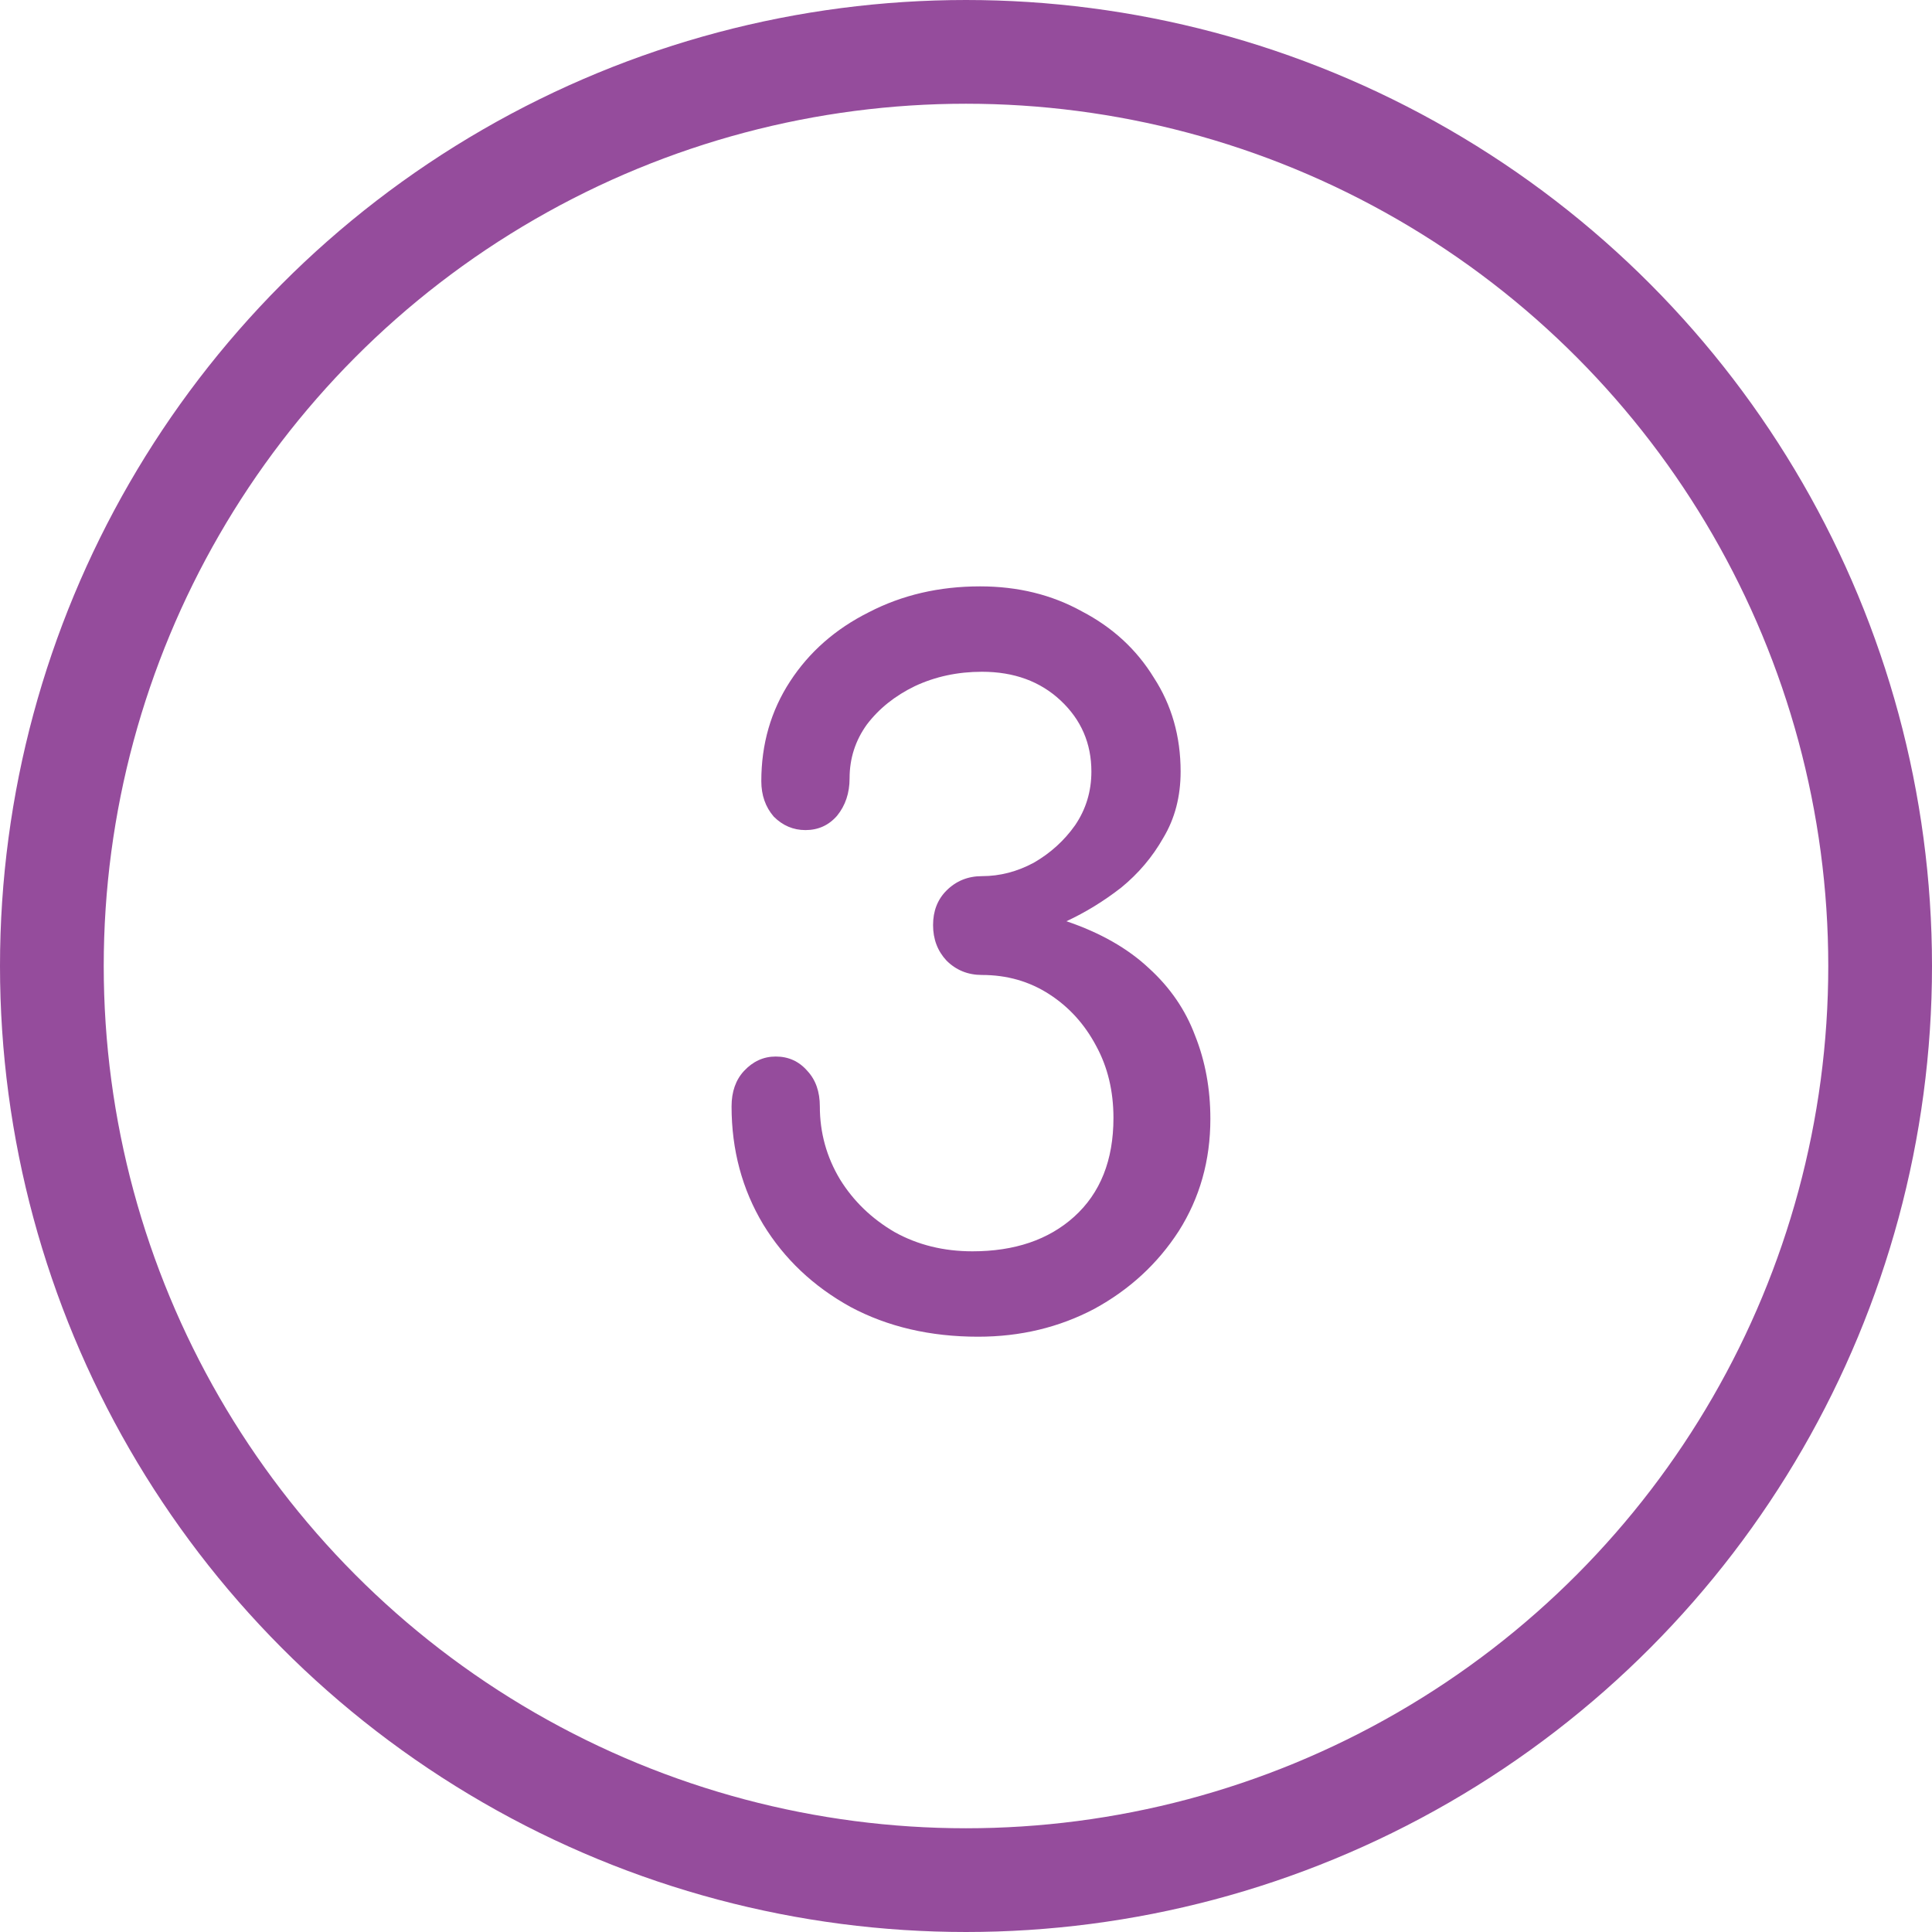 <svg width="149" height="149" viewBox="0 0 149 149" fill="none" xmlns="http://www.w3.org/2000/svg">
<circle cx="74.5" cy="74.5" r="70.5" stroke="#954C9C" stroke-width="8"/>
<path d="M75.438 103.09C71.738 103.09 68.458 102.325 65.596 100.796C62.735 99.217 60.49 97.096 58.862 94.432C57.234 91.718 56.42 88.684 56.42 85.33C56.42 84.195 56.741 83.282 57.382 82.592C58.073 81.852 58.887 81.482 59.824 81.482C60.811 81.482 61.625 81.852 62.266 82.592C62.908 83.282 63.228 84.195 63.228 85.33C63.228 87.352 63.746 89.227 64.782 90.954C65.818 92.631 67.224 93.988 69 95.024C70.776 96.01 72.774 96.504 74.994 96.504C78.25 96.504 80.865 95.616 82.838 93.84C84.861 92.014 85.872 89.474 85.872 86.218C85.872 84.146 85.428 82.296 84.54 80.668C83.652 78.99 82.444 77.658 80.914 76.672C79.385 75.685 77.658 75.192 75.734 75.192C74.649 75.192 73.736 74.822 72.996 74.082C72.306 73.342 71.96 72.429 71.96 71.344C71.96 70.258 72.306 69.37 72.996 68.68C73.736 67.94 74.649 67.57 75.734 67.57C77.116 67.57 78.448 67.224 79.73 66.534C81.013 65.794 82.074 64.832 82.912 63.648C83.751 62.414 84.17 61.033 84.17 59.504C84.17 57.333 83.381 55.508 81.802 54.028C80.224 52.548 78.201 51.808 75.734 51.808C73.86 51.808 72.133 52.178 70.554 52.918C69.025 53.658 67.792 54.644 66.854 55.878C65.966 57.111 65.522 58.492 65.522 60.022C65.522 61.156 65.202 62.118 64.56 62.908C63.919 63.648 63.105 64.018 62.118 64.018C61.181 64.018 60.367 63.672 59.676 62.982C59.035 62.242 58.714 61.329 58.714 60.244C58.714 57.382 59.454 54.817 60.934 52.548C62.414 50.278 64.437 48.502 67.002 47.22C69.568 45.888 72.429 45.222 75.586 45.222C78.497 45.222 81.112 45.863 83.43 47.146C85.798 48.379 87.648 50.081 88.98 52.252C90.362 54.373 91.052 56.79 91.052 59.504C91.052 61.428 90.608 63.13 89.72 64.61C88.882 66.09 87.796 67.372 86.464 68.458C85.132 69.494 83.726 70.357 82.246 71.048C84.861 71.936 86.982 73.144 88.61 74.674C90.238 76.154 91.422 77.88 92.162 79.854C92.952 81.827 93.346 83.973 93.346 86.292C93.346 89.498 92.532 92.384 90.904 94.95C89.276 97.466 87.106 99.464 84.392 100.944C81.679 102.374 78.694 103.09 75.438 103.09Z" fill="#954C9C"/>
</svg>
